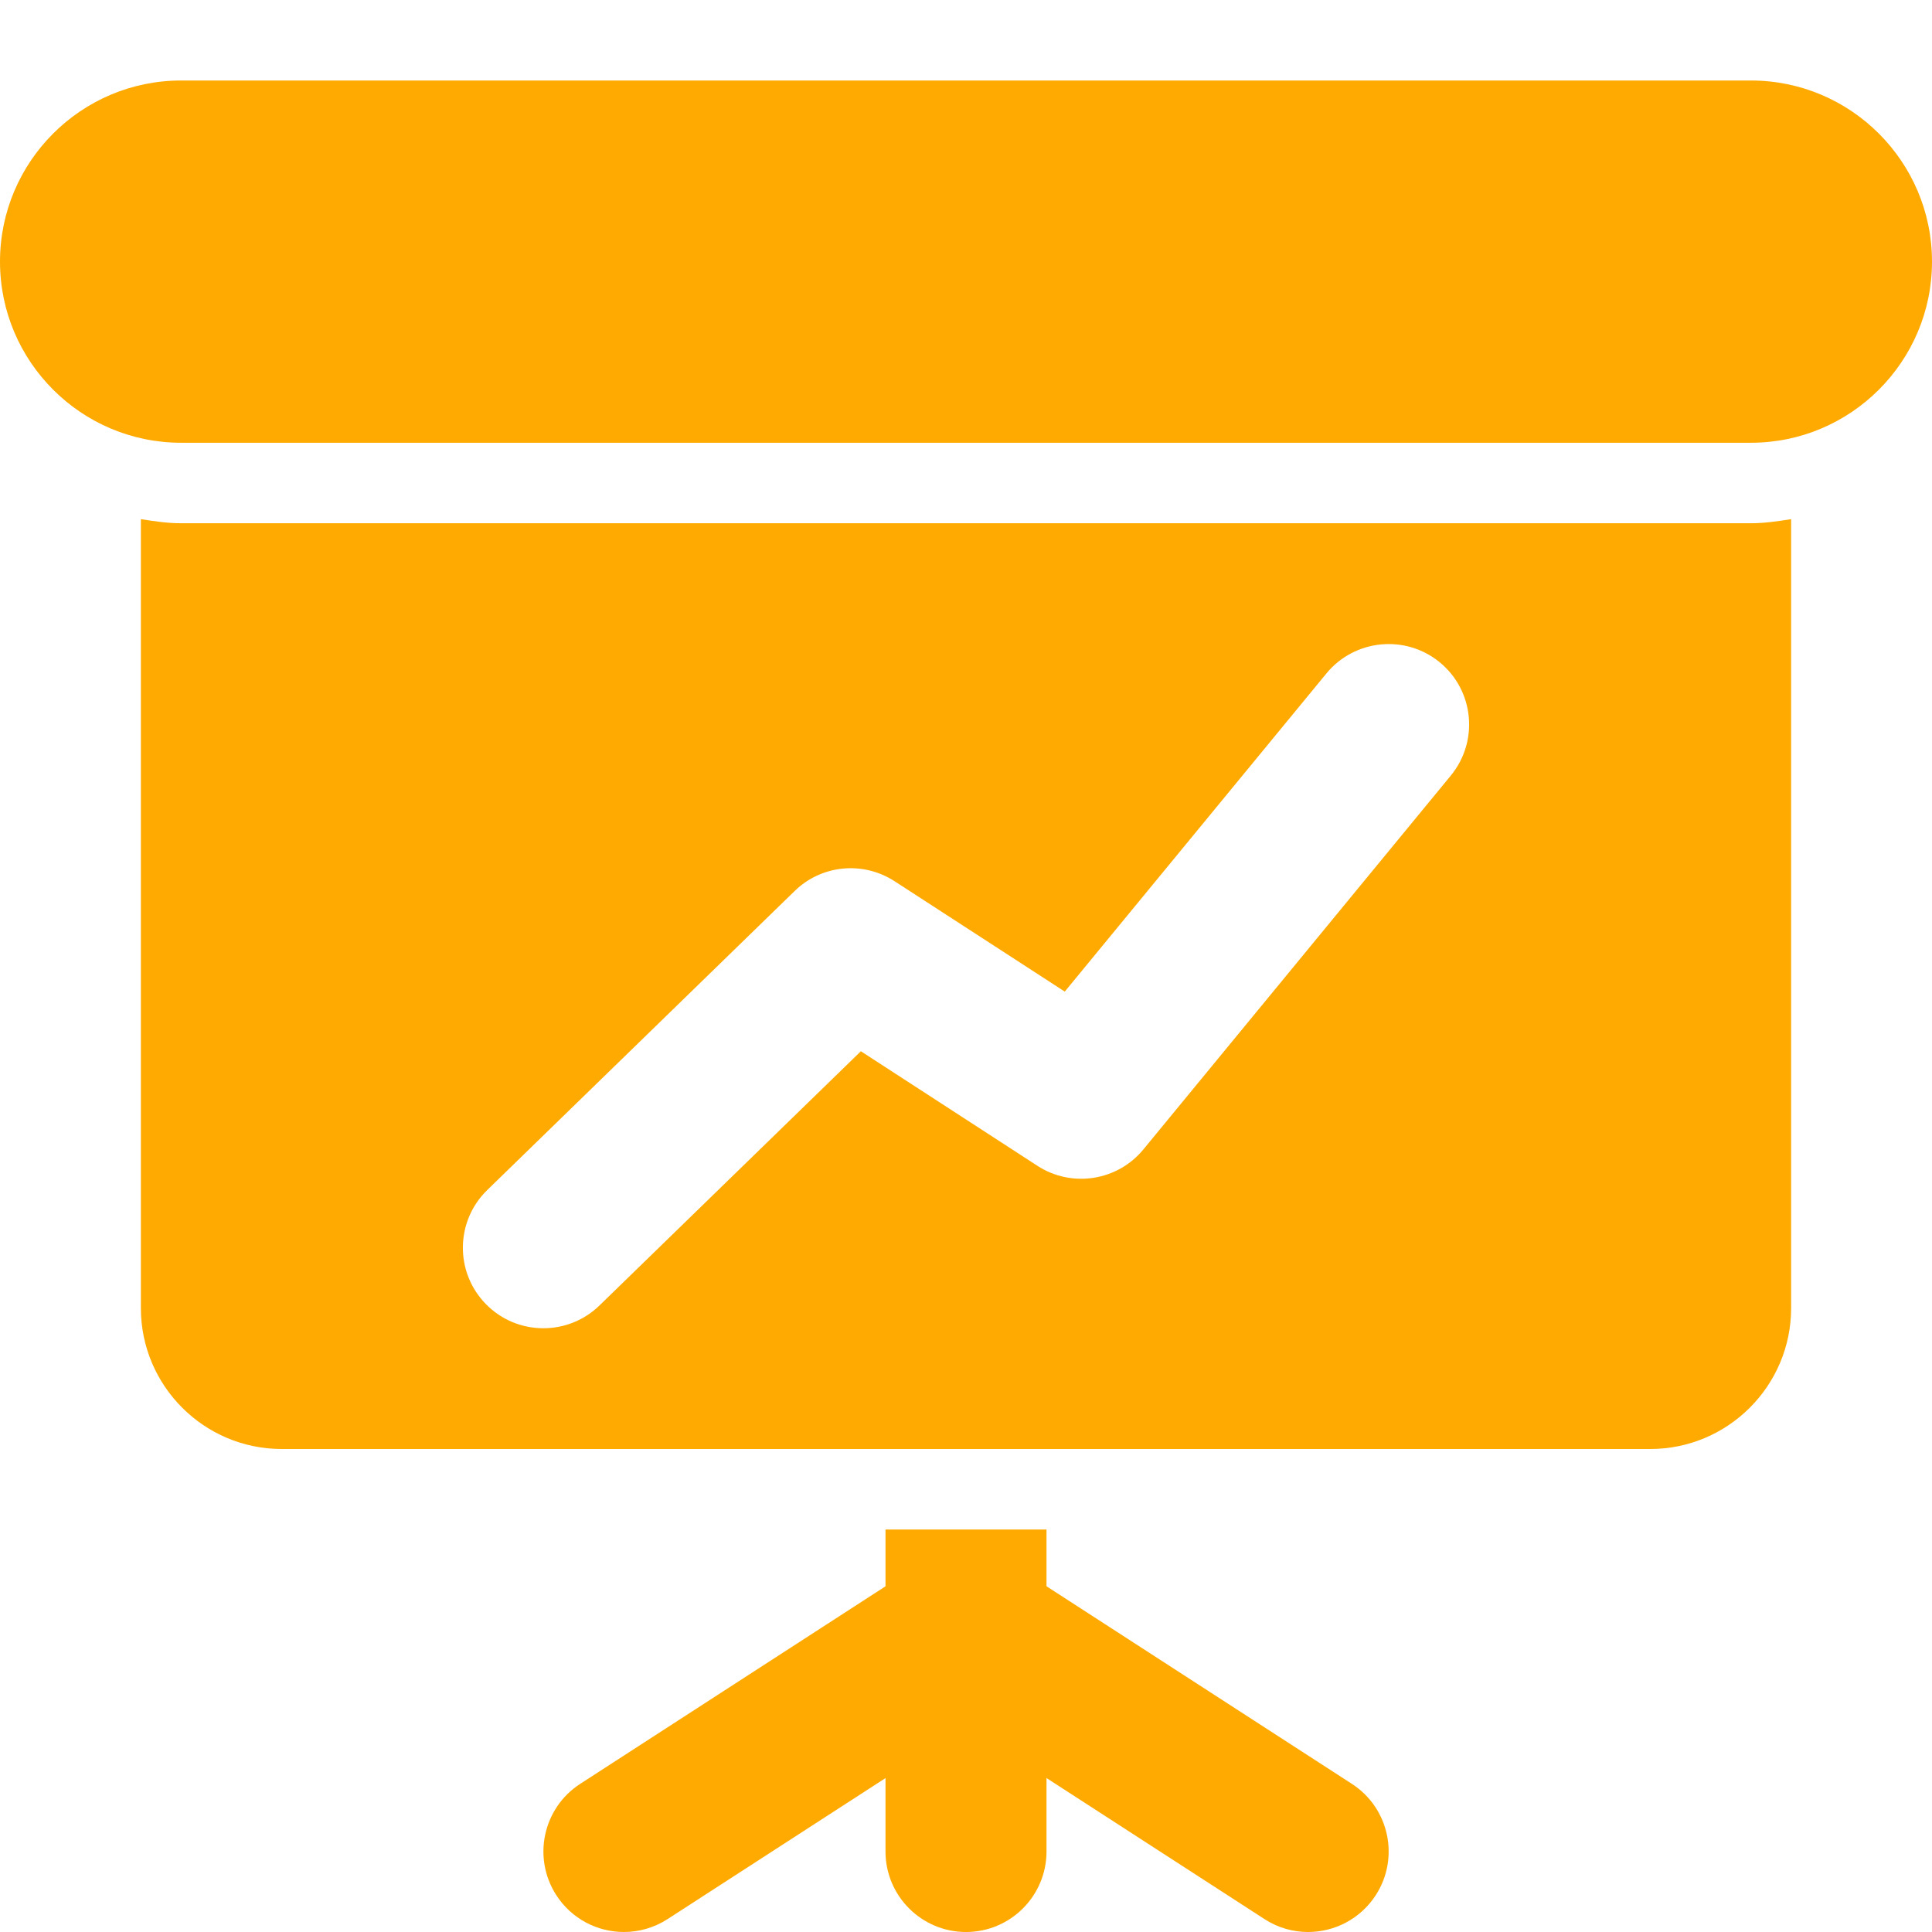 <?xml version="1.0" encoding="UTF-8"?> <svg xmlns="http://www.w3.org/2000/svg" xmlns:xlink="http://www.w3.org/1999/xlink" xmlns:svgjs="http://svgjs.com/svgjs" width="512" height="512" x="0" y="0" viewBox="0 0 24 24" style="enable-background:new 0 0 512 512" xml:space="preserve" class=""> <g> <path xmlns="http://www.w3.org/2000/svg" d="m16.249 24c-.186 0-.375-.052-.542-.161l-4.25-2.75c-.463-.3-.596-.919-.296-1.383.3-.463.919-.596 1.383-.296l4.25 2.75c.463.3.596.919.296 1.383-.192.296-.513.457-.841.457z" fill="#ffaa00" data-original="#000000" style="" class=""></path> <path xmlns="http://www.w3.org/2000/svg" d="m7.751 24c-.328 0-.649-.161-.84-.457-.3-.464-.167-1.083.296-1.383l4.25-2.75c.464-.301 1.083-.167 1.383.296.3.464.167 1.083-.296 1.383l-4.25 2.75c-.169.109-.357.161-.543.161z" fill="#ffaa00" data-original="#000000" style="" class=""></path> <path xmlns="http://www.w3.org/2000/svg" d="m11 19v4c0 .552.448 1 1 1s1-.448 1-1v-4z" fill="#ffaa00" data-original="#000000" style="" class=""></path> <path xmlns="http://www.w3.org/2000/svg" d="m21.75 6.5h-19.5c-.171 0-.336-.025-.5-.051v9.801c0 .965.785 1.75 1.75 1.75h17c.965 0 1.75-.785 1.75-1.75v-9.801c-.164.026-.329.051-.5.051zm-3.728 3.135-3.818 4.643c-.323.393-.89.481-1.317.204l-2.193-1.423-3.247 3.158c-.194.189-.446.283-.697.283-.261 0-.521-.101-.717-.303-.385-.396-.376-1.029.02-1.414l3.818-3.714c.333-.326.848-.377 1.242-.122l2.114 1.371 3.251-3.953c.351-.426.982-.487 1.408-.137.426.351.487.98.136 1.407z" fill="#ffaa00" data-original="#000000" style="" class=""></path> <path xmlns="http://www.w3.org/2000/svg" d="m21.75 5.5h-19.5c-1.241 0-2.25-1.009-2.25-2.25s1.009-2.25 2.25-2.25h19.5c1.241 0 2.25 1.009 2.25 2.25s-1.009 2.25-2.25 2.25z" fill="#ffaa00" data-original="#000000" style="" class=""></path> </g> </svg> 